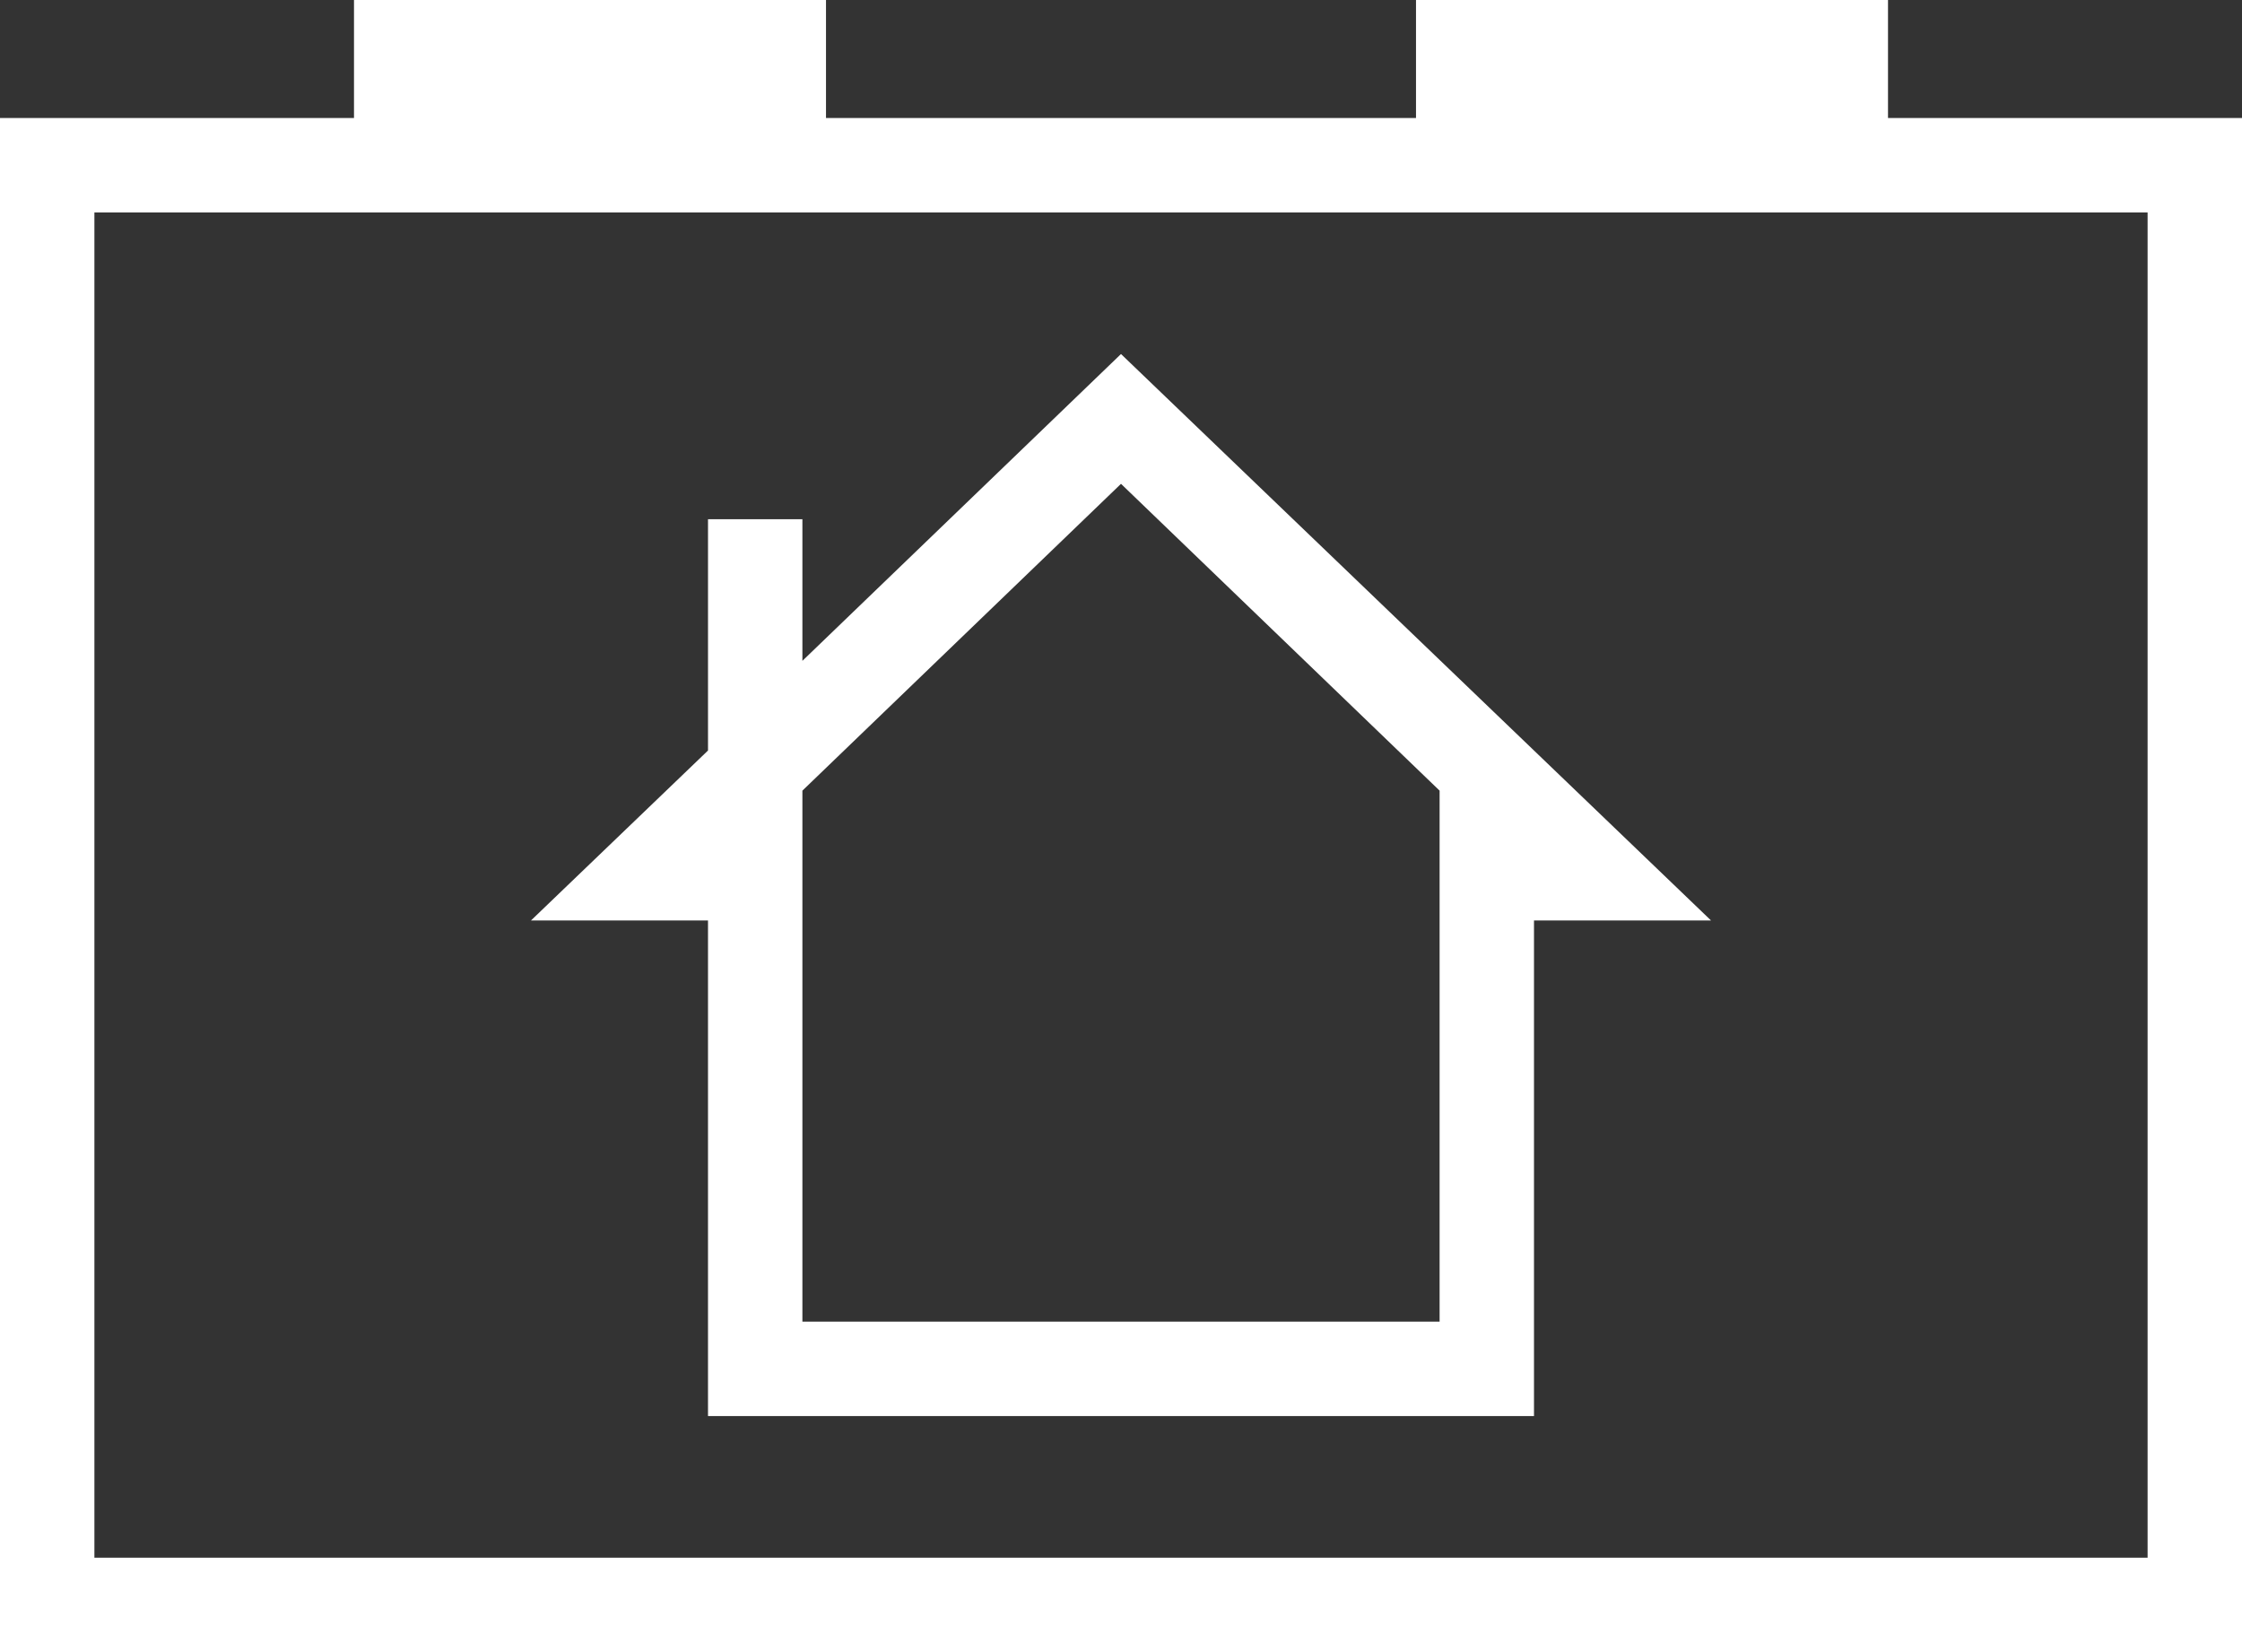 <?xml version="1.0" encoding="utf-8"?>
<!-- Generator: Adobe Illustrator 25.1.0, SVG Export Plug-In . SVG Version: 6.00 Build 0)  -->
<svg version="1.1" id="Ebene_1" xmlns="http://www.w3.org/2000/svg" xmlns:xlink="http://www.w3.org/1999/xlink" x="0px" y="0px"
	 viewBox="0 0 95 70" style="enable-background:new 0 0 95 70;" xml:space="preserve">
<rect x="0" y="0" width="95" height="70" fill="#333333" stroke="none"/>
<style type="text/css">
	.st0{fill:#FFFFFF;}
</style>
<g>
	<path class="st0" d="M91,9v57H4V9H91 M95,5H0v65h95V5L95,5z"/>
</g>
<g>
	<rect x="15" y="0" class="st0" width="20" height="8"/>
</g>
<g>
	<rect x="60" y="0" class="st0" width="20" height="8"/>
</g>
<g>
	<path class="st0" d="M47.5,15L34,28v-6h-4v9.8L22.5,39H30v21h35V39h7.5L47.5,15z M61,56H34V33.5l13.5-13l13.5,13V56z"/>
</g>
</svg>
